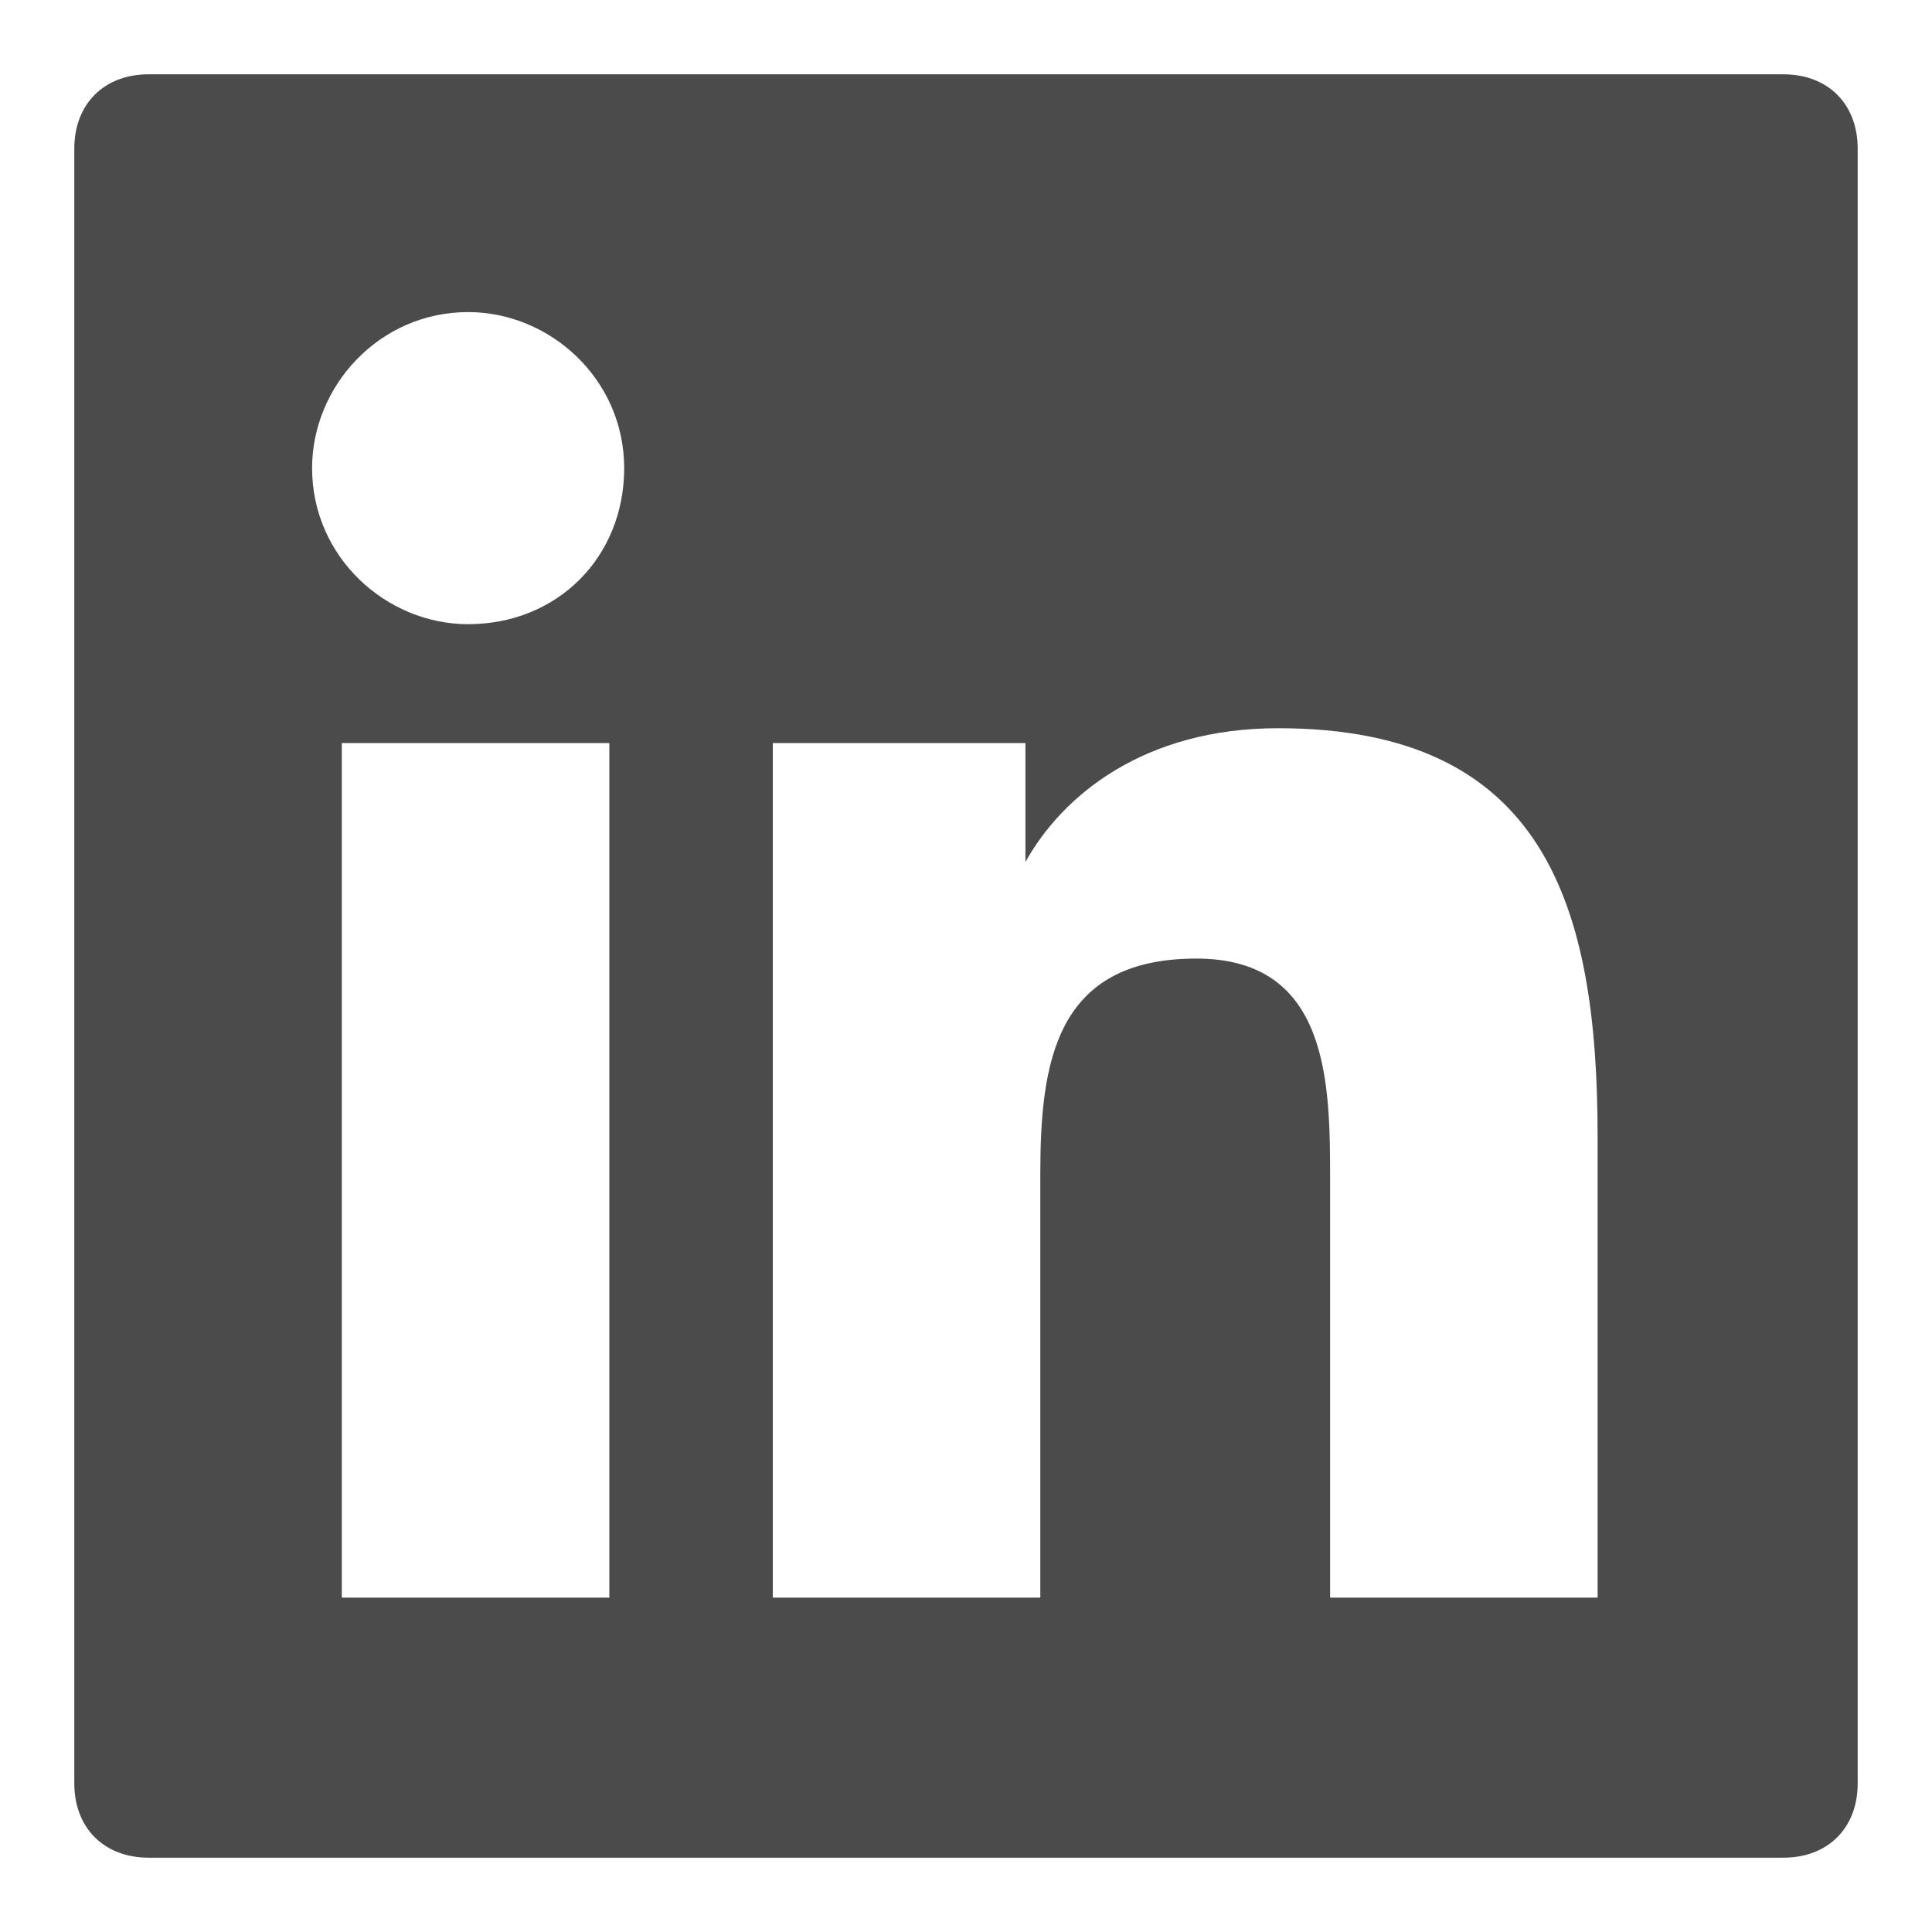 <?xml version="1.0" encoding="UTF-8"?><svg id="Ebene_5" xmlns="http://www.w3.org/2000/svg" width="40" height="40" viewBox="0 0 26 26"><path d="m24,1H2c-.6,0-1,.4-1,1v22c0,.6.4,1,1,1h22c.6,0,1-.4,1-1V2c0-.6-.4-1-1-1Zm-15.9,20.5h-3.5v-11.5h3.6v11.5h-.1Zm-1.8-13.1c-1.1,0-2.1-.9-2.1-2.1,0-1.1.9-2.1,2.1-2.1,1.1,0,2.1.9,2.1,2.1s-.9,2.1-2.1,2.1Zm15.2,13.1h-3.6v-5.6c0-1.3,0-3-1.8-3-1.9,0-2.1,1.4-2.1,2.9v5.7h-3.6v-11.5h3.4v1.6h0c.5-.9,1.6-1.8,3.4-1.8,3.6,0,4.3,2.4,4.3,5.5v6.2Z" fill="#4b4b4c"/></svg>